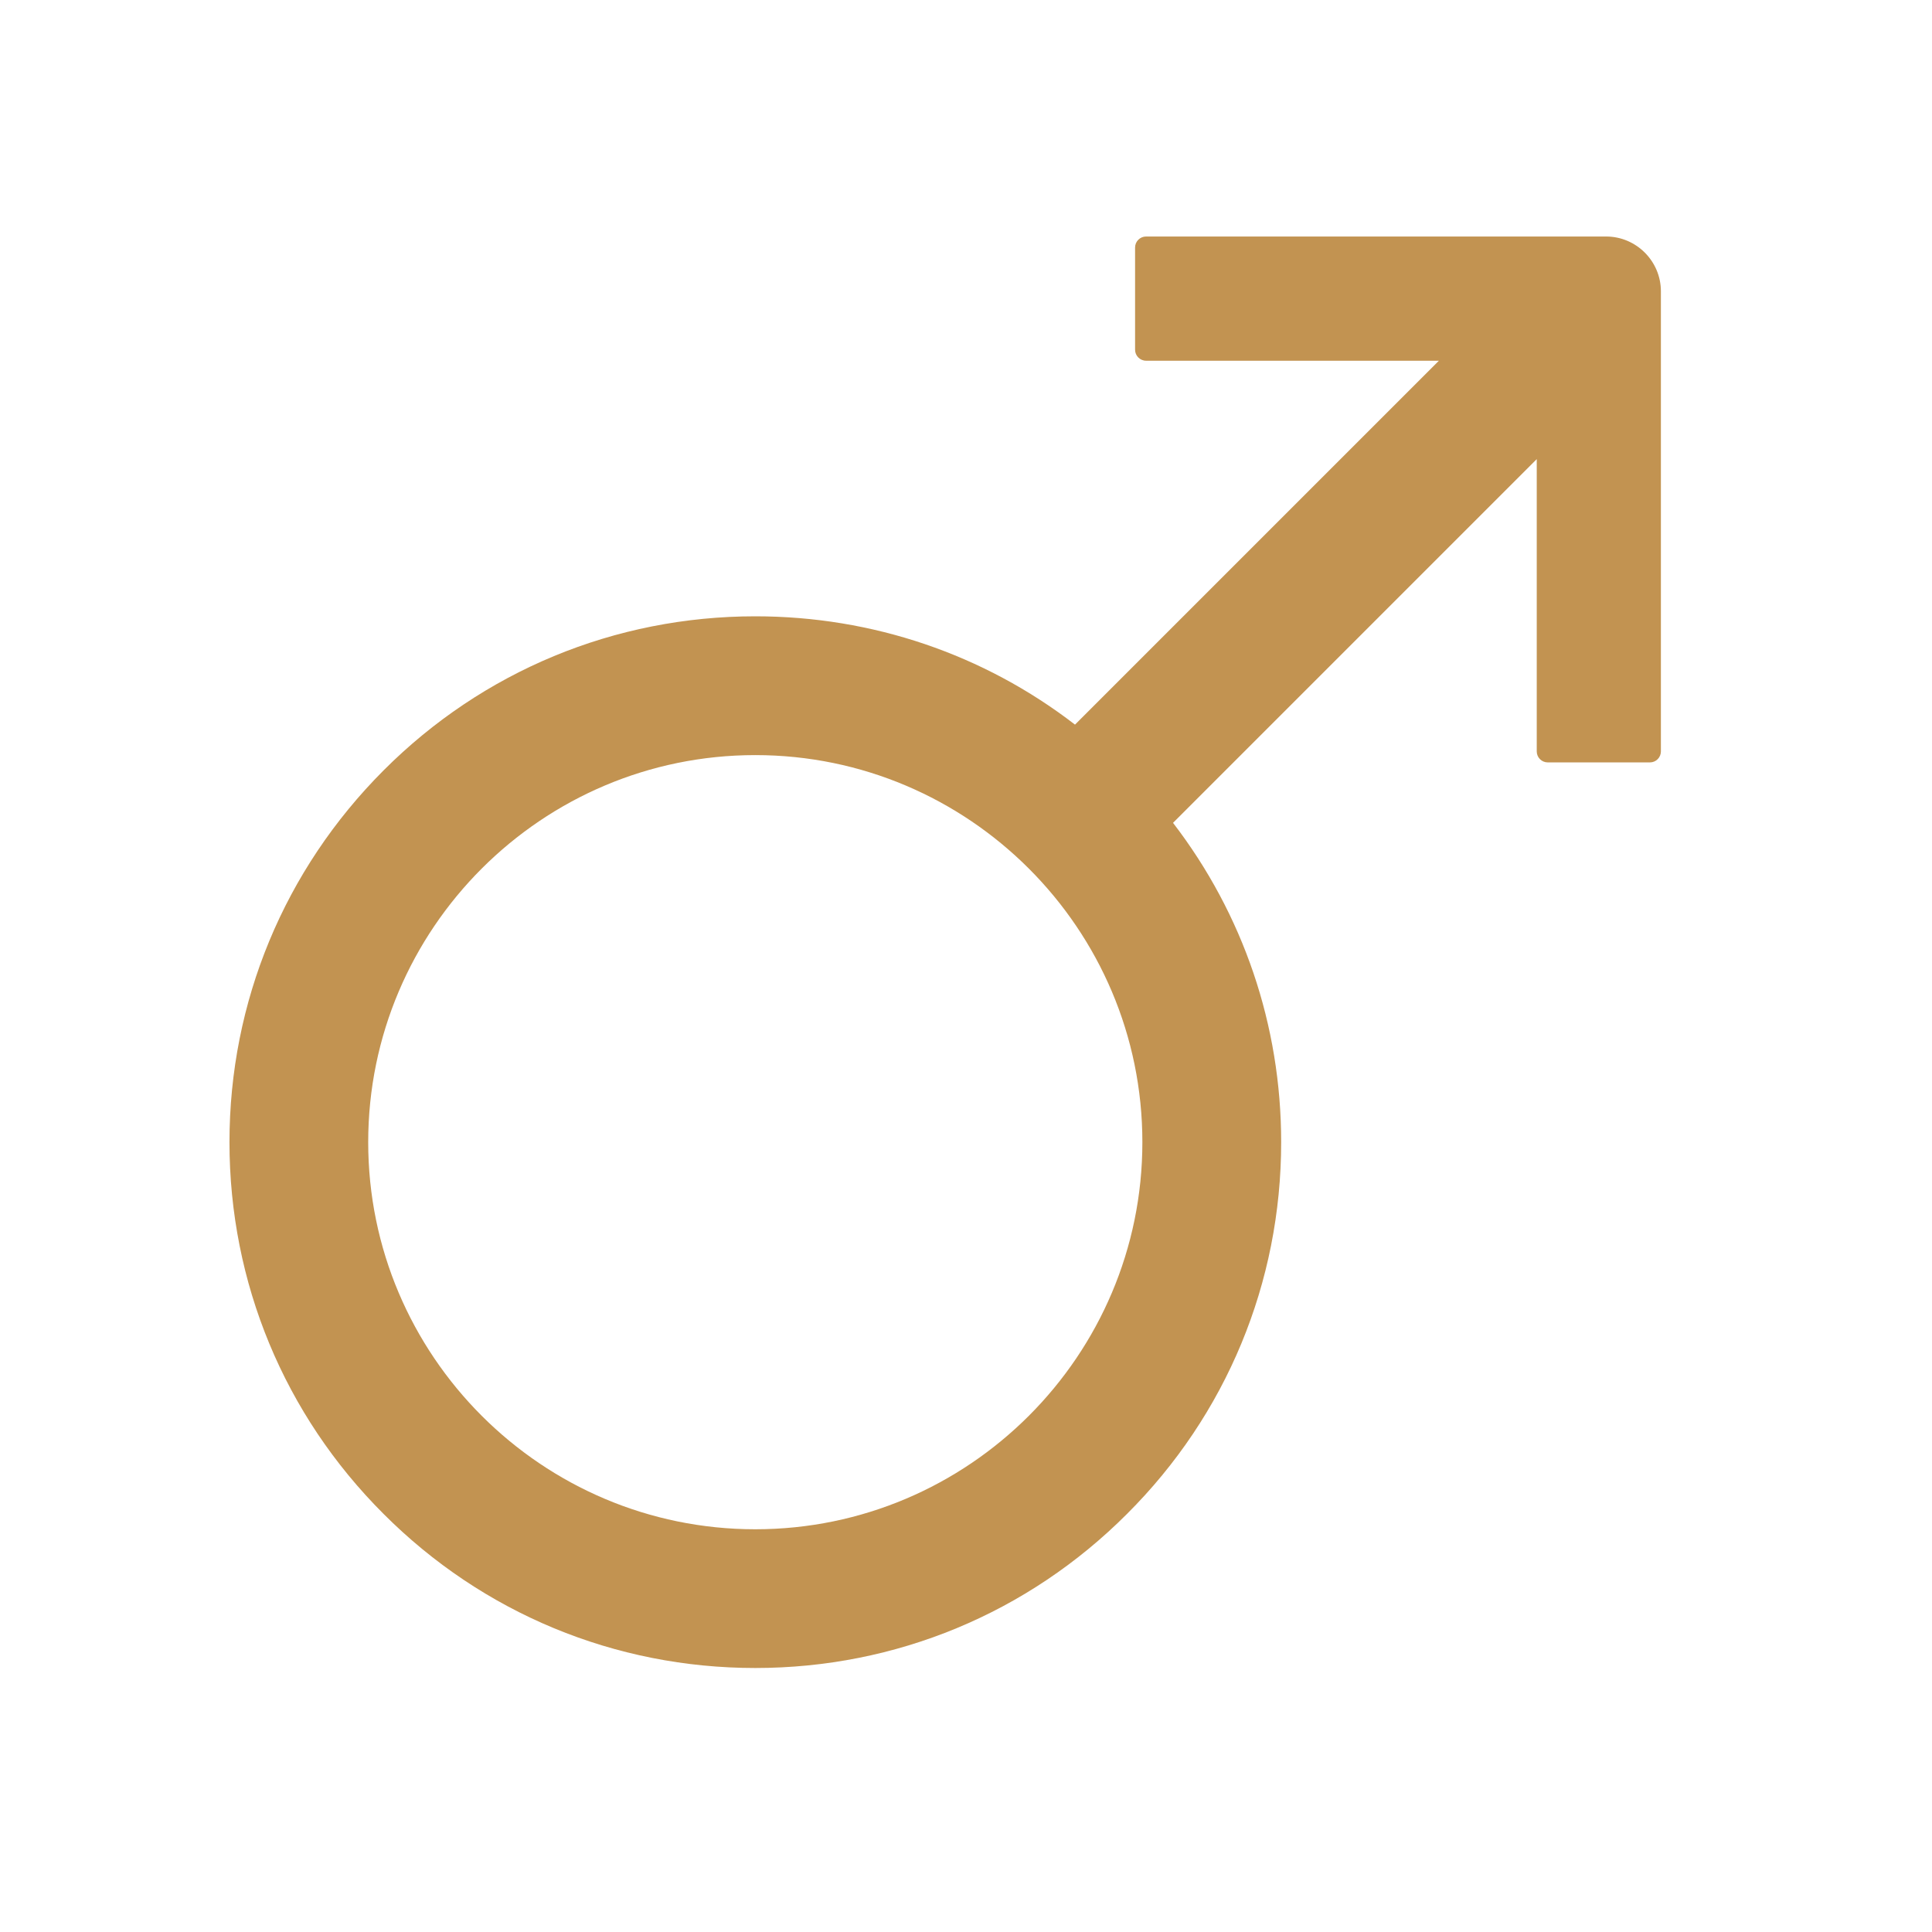 <svg width="31" height="31" viewBox="0 0 31 31" fill="none" xmlns="http://www.w3.org/2000/svg">
<path d="M25.771 3.795H18.389C18.292 3.795 18.213 3.875 18.213 3.971V5.612C18.213 5.708 18.292 5.788 18.389 5.788H23.088L17.249 11.627C15.784 10.498 13.997 9.889 12.119 9.889C9.866 9.889 7.745 10.768 6.154 12.362C4.563 13.956 3.682 16.074 3.682 18.327C3.682 20.58 4.561 22.701 6.154 24.291C7.745 25.885 9.866 26.764 12.119 26.764C14.372 26.764 16.493 25.885 18.084 24.291C19.678 22.701 20.557 20.58 20.557 18.327C20.557 16.449 19.947 14.668 18.822 13.203L24.658 7.367V12.057C24.658 12.154 24.737 12.233 24.834 12.233H26.475C26.571 12.233 26.65 12.154 26.65 12.057V4.674C26.65 4.191 26.255 3.795 25.771 3.795ZM12.119 24.538C8.694 24.538 5.908 21.752 5.908 18.327C5.908 14.902 8.694 12.116 12.119 12.116C15.544 12.116 18.33 14.902 18.33 18.327C18.33 21.752 15.544 24.538 12.119 24.538Z" fill="#C29351"/>
</svg>
